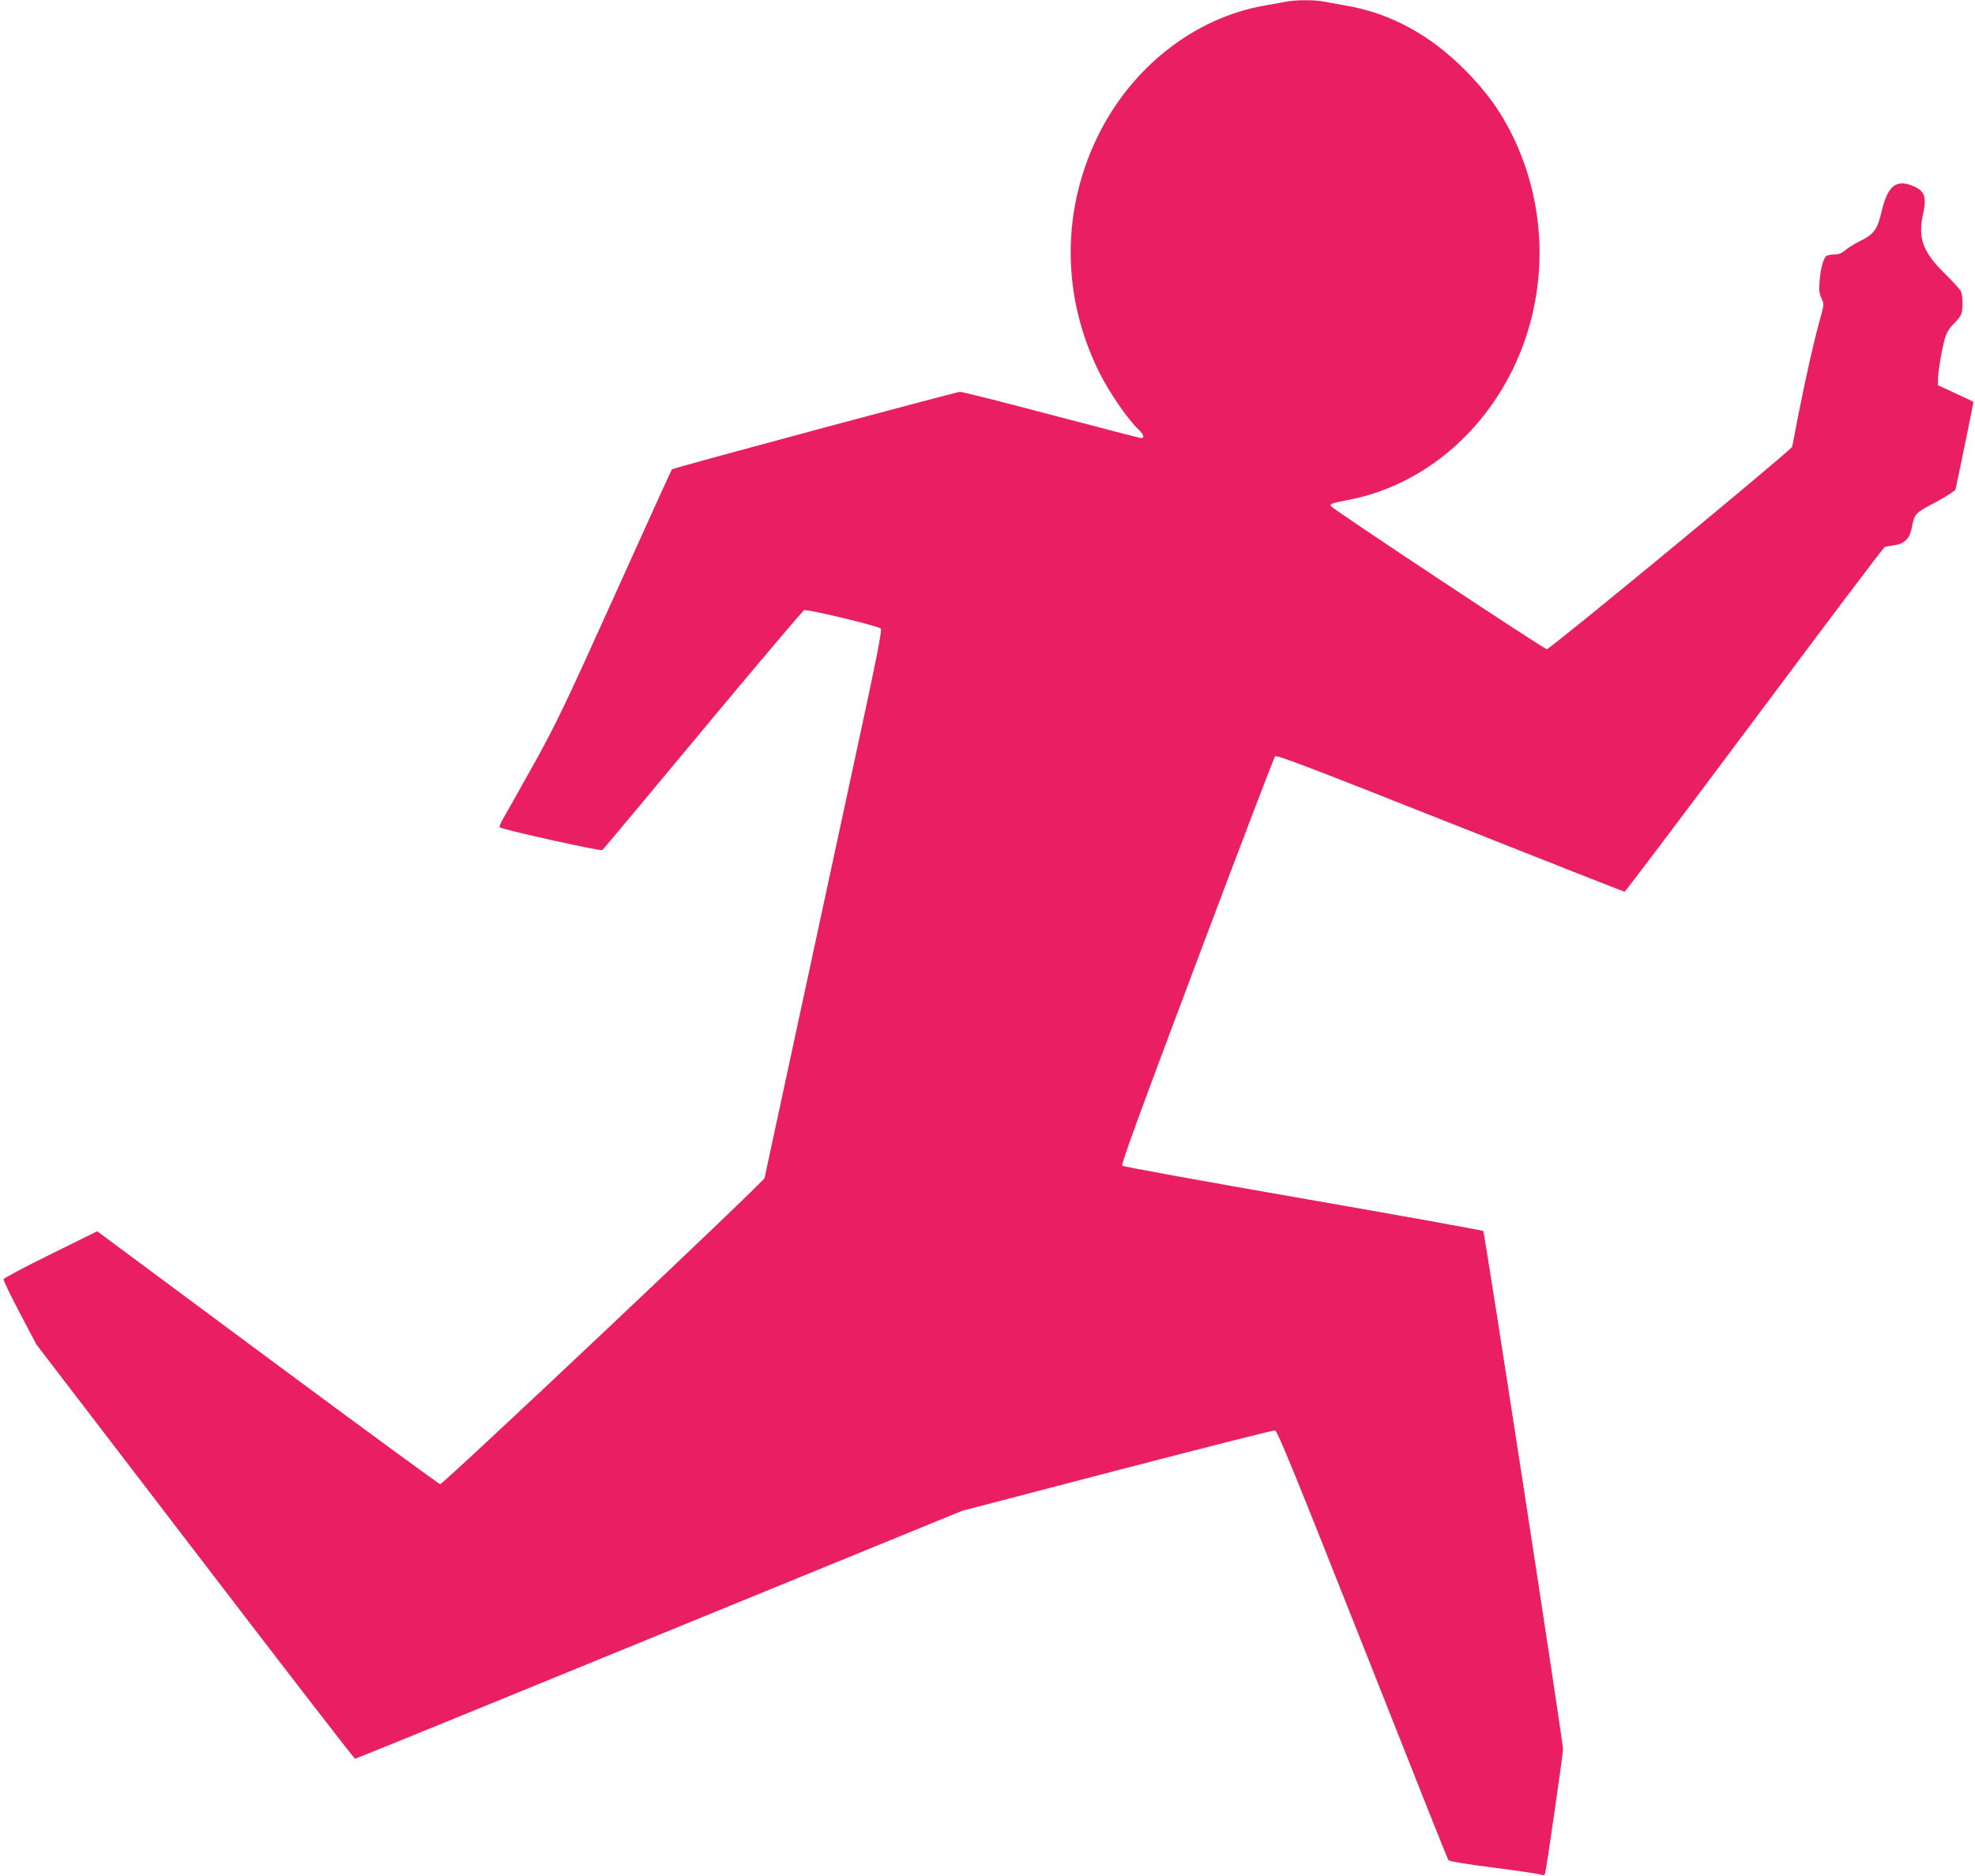 <?xml version="1.0" standalone="no"?>
<!DOCTYPE svg PUBLIC "-//W3C//DTD SVG 20010904//EN"
 "http://www.w3.org/TR/2001/REC-SVG-20010904/DTD/svg10.dtd">
<svg version="1.0" xmlns="http://www.w3.org/2000/svg"
 width="1280pt" height="1216pt" viewBox="0 0 1280 1216"
 preserveAspectRatio="xMidYMid meet">
<g transform="translate(0,1216) scale(0.1,-0.1)"
fill="#e91e63" stroke="none">
<path d="M8335 12149 c-22 -4 -82 -15 -133 -24 -462 -78 -879 -407 -1096 -866
-229 -483 -222 -1030 19 -1514 63 -127 186 -306 254 -369 32 -31 41 -56 18
-56 -7 0 -268 68 -580 150 -312 83 -580 150 -595 150 -25 0 -1858 -493 -1867
-502 -3 -2 -169 -368 -370 -814 -325 -720 -383 -841 -525 -1096 -88 -158 -175
-313 -194 -345 -19 -32 -31 -61 -28 -65 15 -15 656 -157 666 -148 6 5 299 355
651 779 352 423 648 773 657 776 21 8 478 -102 496 -119 10 -10 -24 -183 -183
-917 -163 -756 -555 -2574 -570 -2645 -5 -25 -2081 -1984 -2102 -1984 -8 0
-511 369 -1118 819 l-1105 820 -302 -149 c-167 -82 -304 -155 -305 -162 -2 -7
46 -105 105 -218 l108 -205 1028 -1342 c565 -739 1032 -1343 1037 -1343 6 0
893 362 1972 804 l1962 803 1004 262 c553 144 1014 261 1024 259 16 -2 119
-255 568 -1388 301 -762 551 -1391 556 -1397 5 -8 115 -26 288 -48 154 -20
292 -40 307 -45 24 -8 29 -6 33 13 11 48 115 769 115 799 0 49 -508 3350 -517
3359 -5 4 -530 99 -1168 210 -638 111 -1165 207 -1172 213 -8 8 112 338 484
1326 272 723 500 1321 507 1328 10 10 235 -76 1135 -433 617 -245 1126 -445
1130 -445 5 0 383 502 842 1116 458 614 838 1118 844 1119 5 2 31 6 57 10 70
9 104 42 118 113 19 95 20 95 154 166 68 37 127 74 130 84 4 14 116 560 116
567 0 1 -52 26 -115 55 l-115 53 0 36 c0 49 26 203 45 268 11 36 28 66 54 91
21 20 43 47 49 59 15 28 15 128 0 156 -6 12 -52 63 -102 112 -147 145 -178
232 -141 396 22 99 8 140 -57 169 -116 53 -173 10 -213 -160 -29 -121 -48
-147 -145 -195 -30 -15 -71 -41 -90 -56 -26 -22 -45 -29 -76 -29 -23 0 -46 -6
-51 -12 -19 -25 -34 -84 -40 -159 -5 -60 -2 -83 12 -113 18 -37 18 -38 -13
-149 -38 -136 -88 -360 -137 -607 -19 -102 -38 -194 -40 -206 -5 -21 -1561
-1306 -1590 -1312 -13 -3 -1387 907 -1399 927 -9 14 4 20 96 37 299 55 570
203 789 430 485 503 605 1278 299 1920 -81 169 -178 303 -319 444 -229 229
-487 367 -774 415 -51 9 -114 20 -140 25 -57 12 -185 11 -242 -1z"/>
</g>
</svg>
